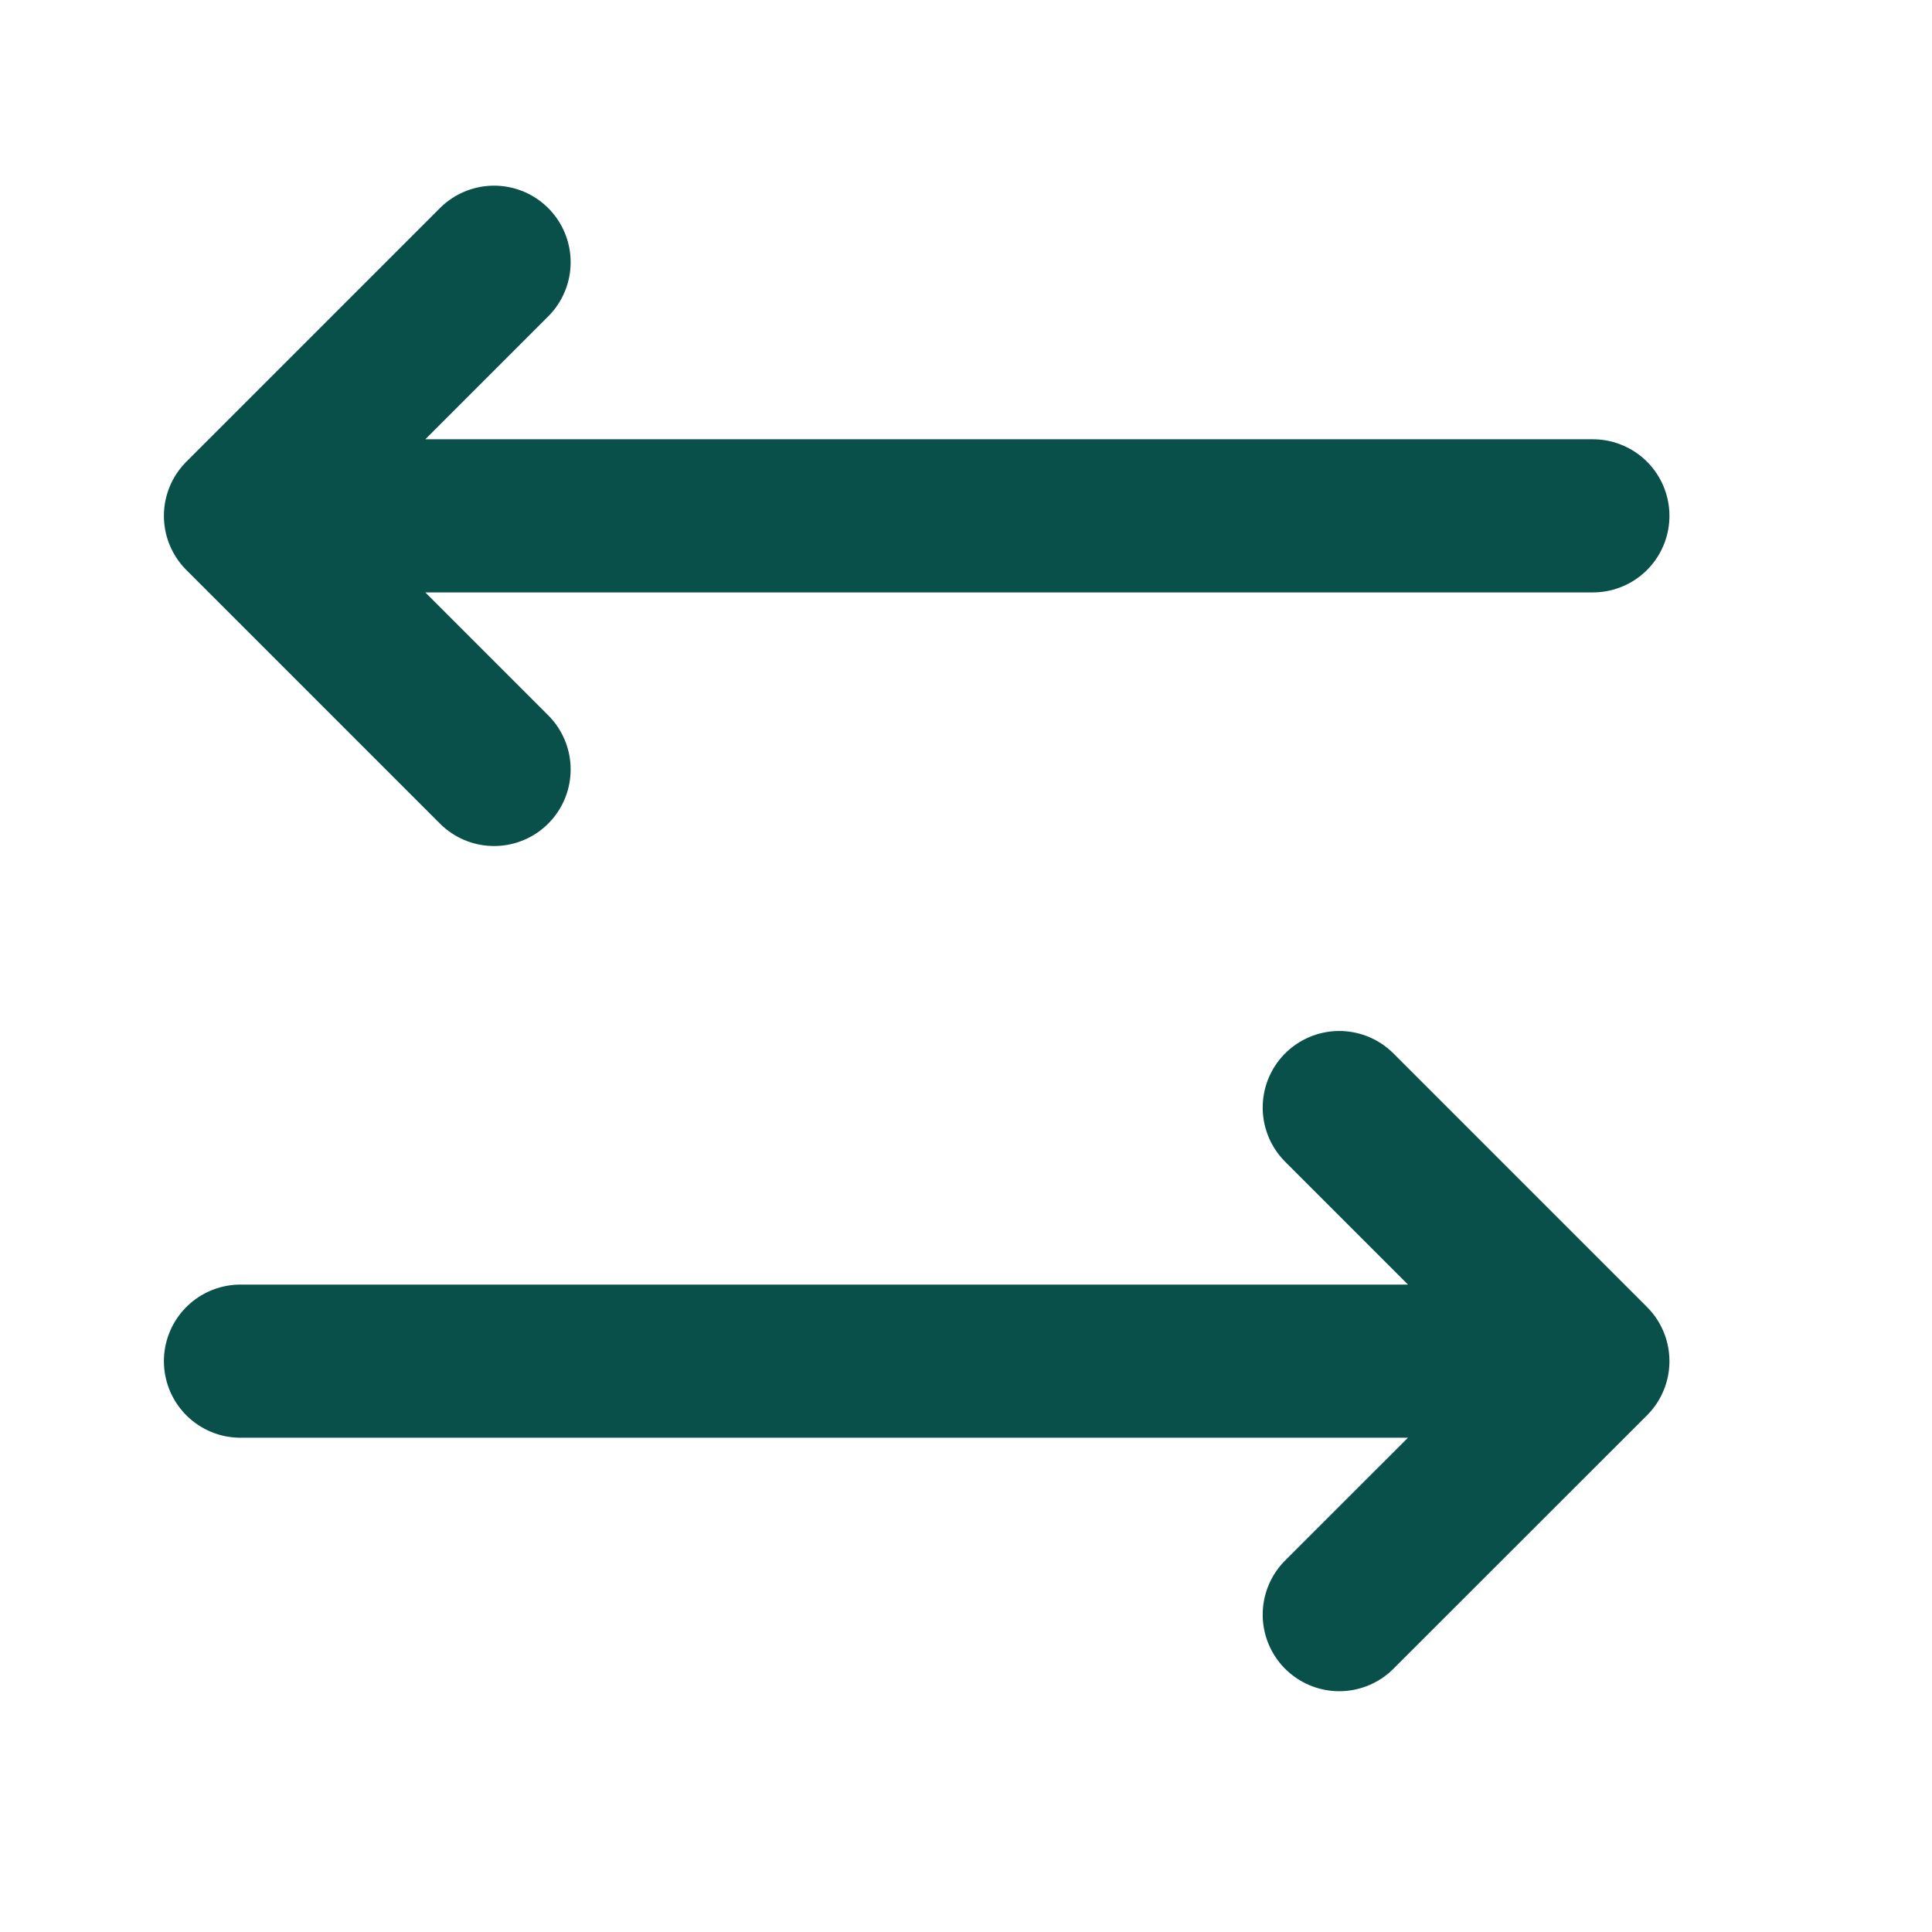 <?xml version="1.0" encoding="UTF-8"?> <svg xmlns="http://www.w3.org/2000/svg" width="15" height="15" viewBox="0 0 15 15" fill="none"><path d="M3.836 5.974L1.867 4.005M1.867 4.005L3.836 2.036M1.867 4.005H12.367M10.398 8.599L12.367 10.568M12.367 10.568L10.398 12.536M12.367 10.568H1.867" stroke="#09504A" stroke-width="1.189" stroke-linecap="round" stroke-linejoin="round"></path></svg> 